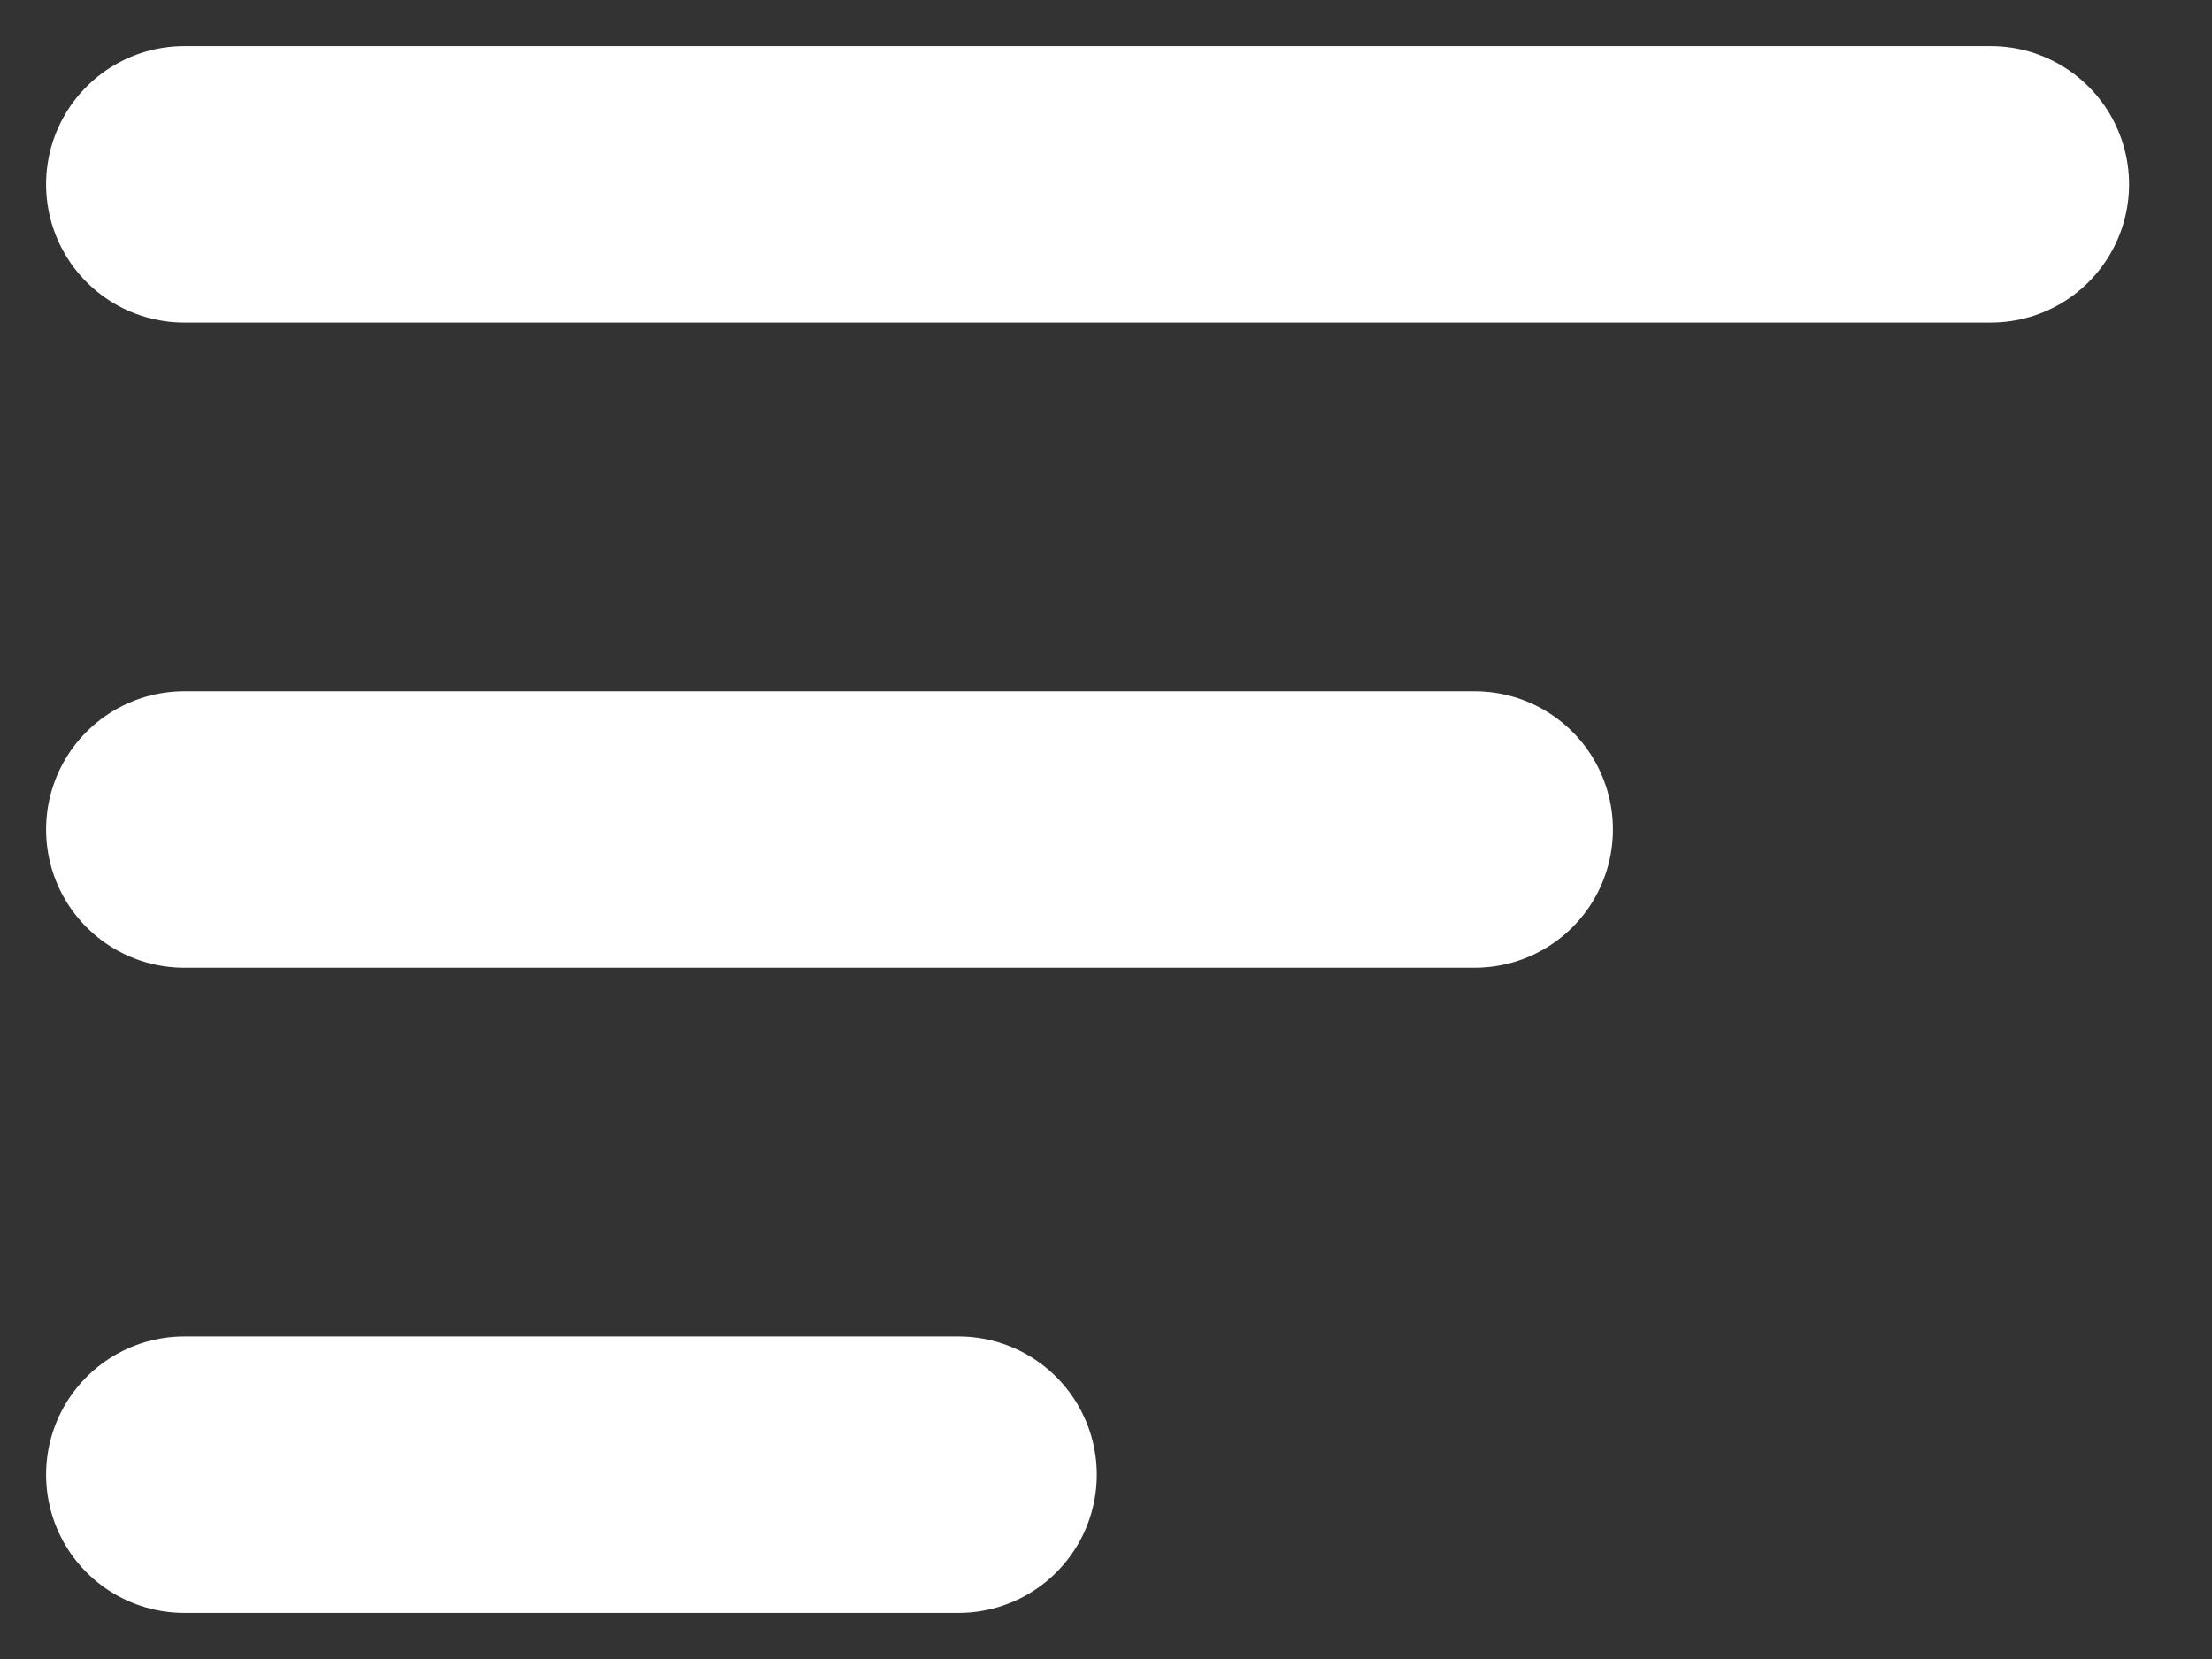 <svg width="24" height="18" viewBox="0 0 24 18" fill="none" xmlns="http://www.w3.org/2000/svg">
<rect x="0" y="0" width="24" height="18" fill="#333333" stroke="none"/>
<path d="M2 2H21.6" stroke="white" stroke-width="3" stroke-linecap="round"/>
<path d="M2 9H16" stroke="white" stroke-width="3" stroke-linecap="round"/>
<path d="M2 16H10.4" stroke="white" stroke-width="3" stroke-linecap="round"/>
</svg>
